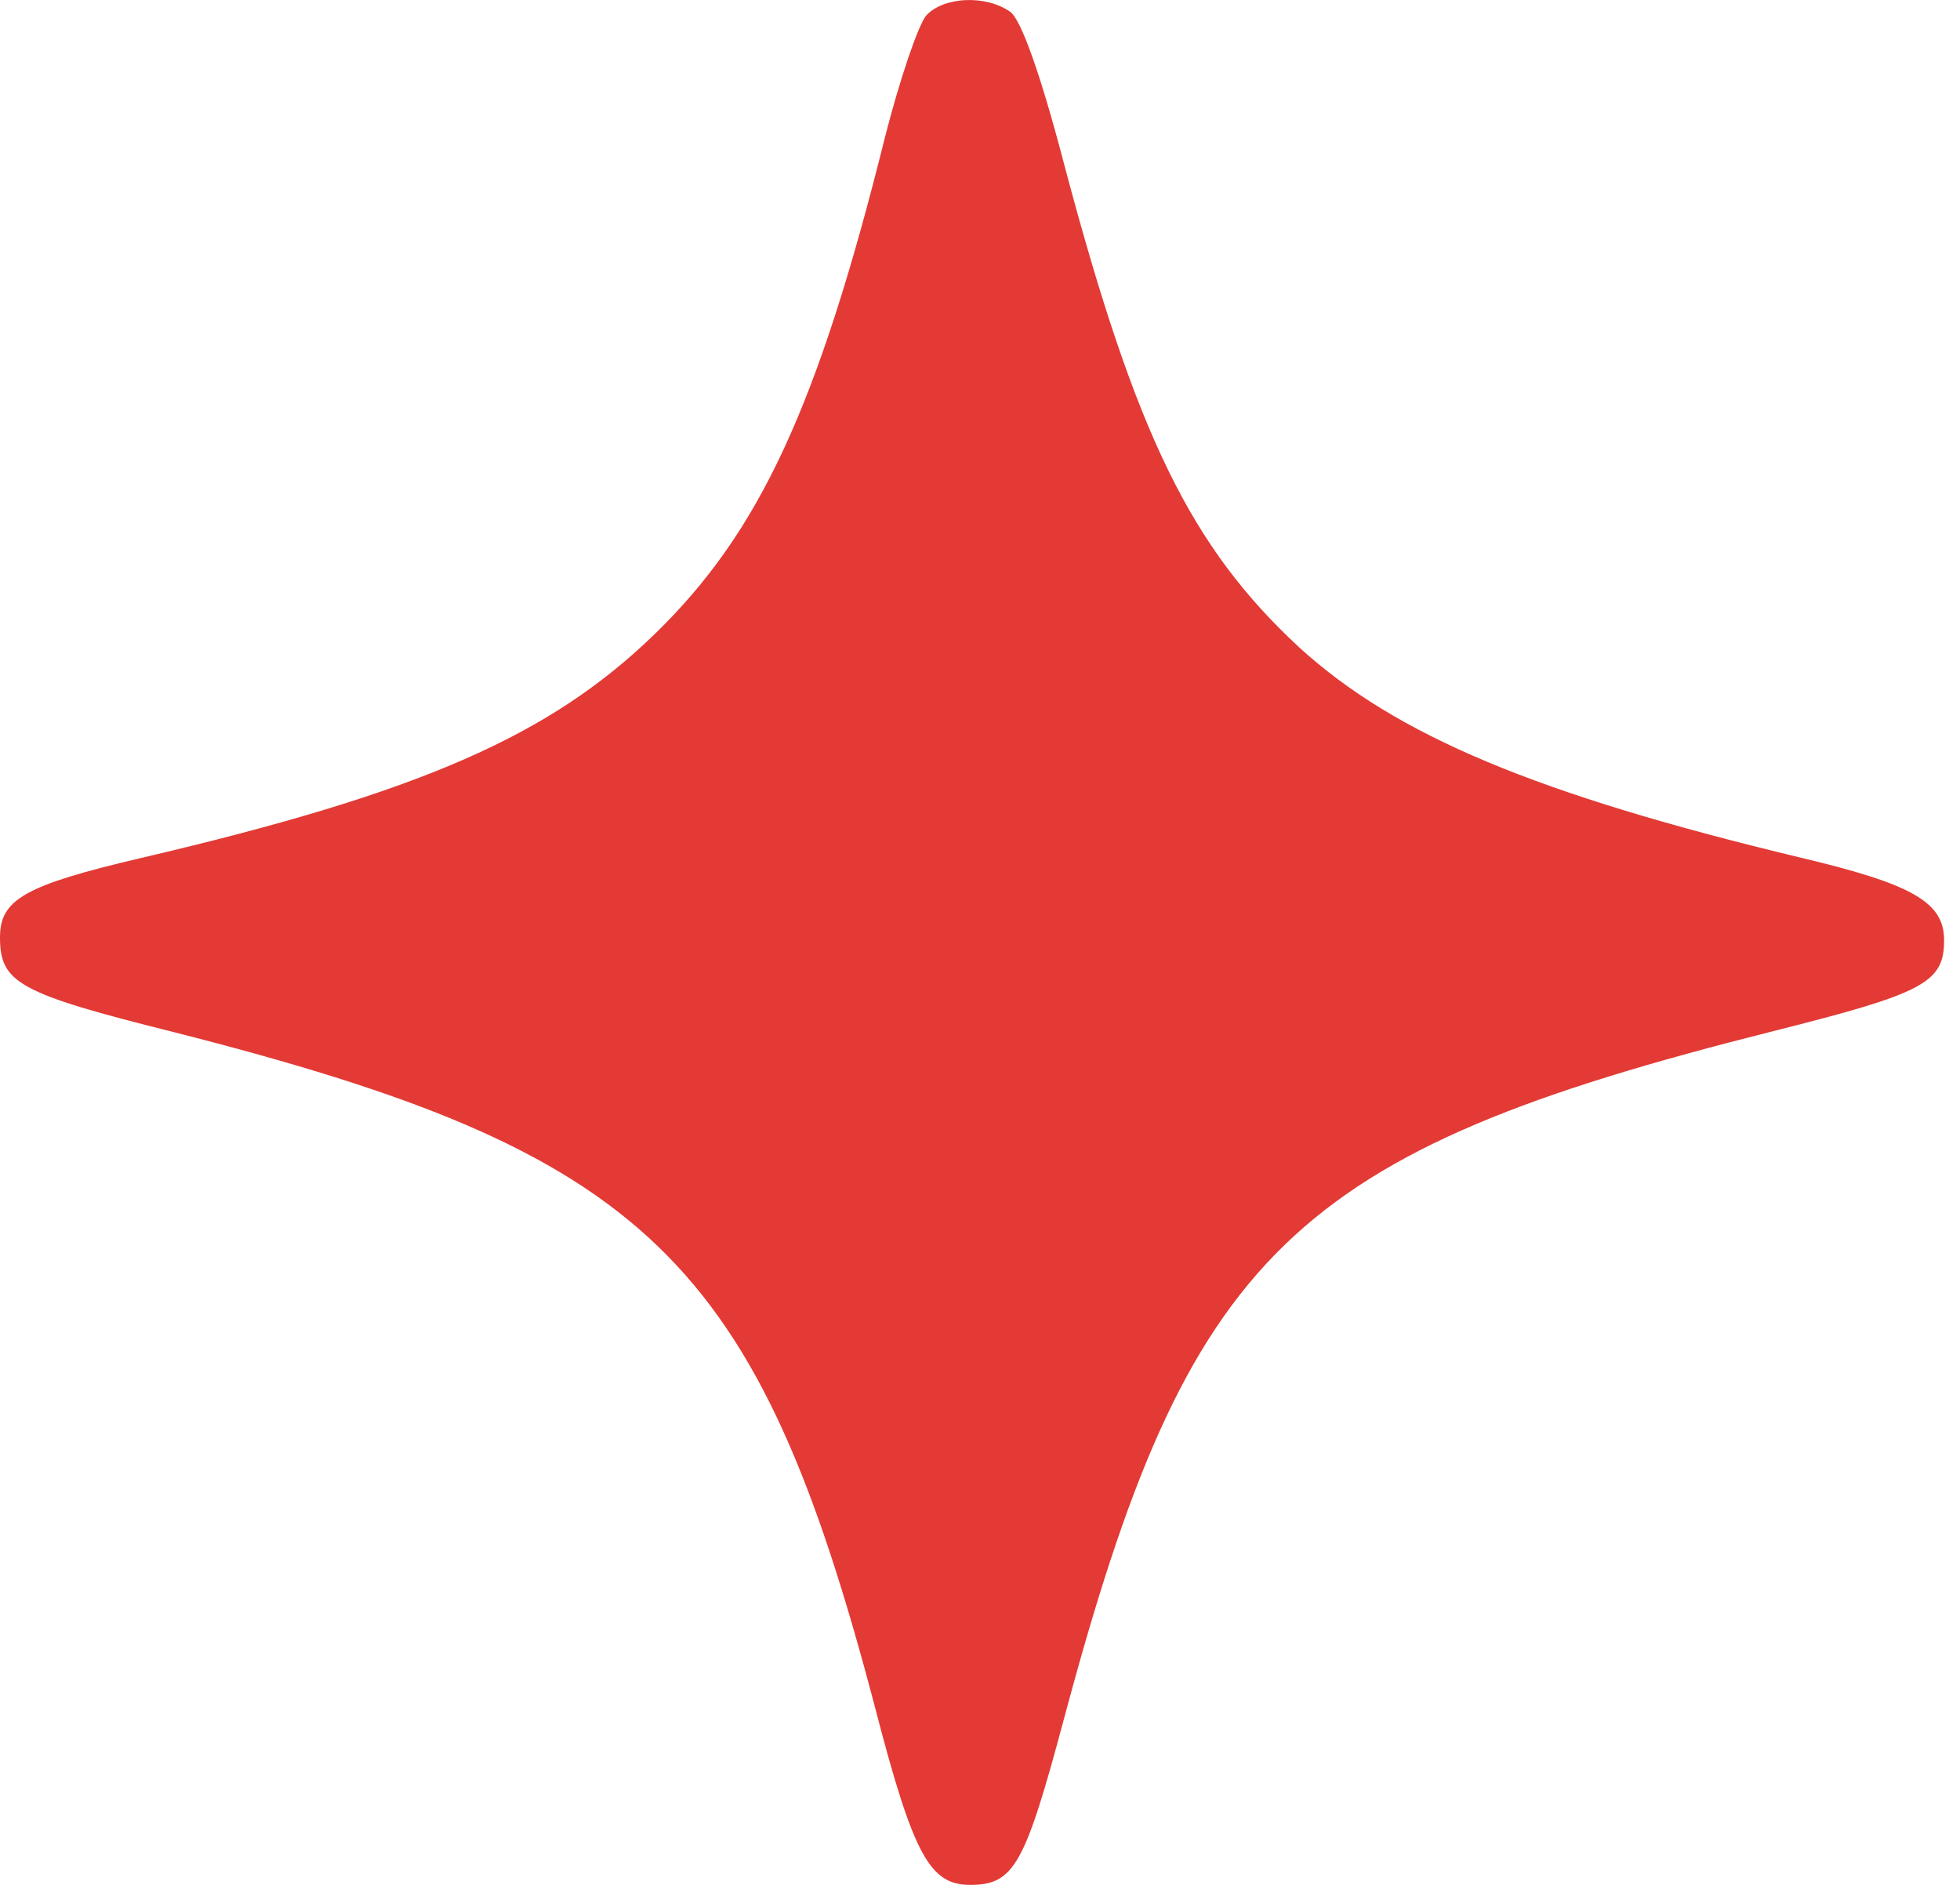 <?xml version="1.0" encoding="UTF-8"?> <svg xmlns="http://www.w3.org/2000/svg" width="26" height="25" viewBox="0 0 26 25" fill="none"> <path d="M12.286 0.206C12.182 0.331 11.936 1.048 11.741 1.814C10.847 5.408 10.069 7.067 8.683 8.412C7.296 9.757 5.586 10.511 1.879 11.378C0.324 11.742 0 11.931 0 12.433C0 13.036 0.246 13.175 2.307 13.69C8.592 15.286 10.044 16.681 11.612 22.663C12.117 24.61 12.337 25 12.869 25C13.452 25 13.595 24.736 14.113 22.801C15.772 16.593 17.119 15.286 23.521 13.677C25.517 13.175 25.789 13.036 25.789 12.471C25.789 11.968 25.375 11.729 23.897 11.378C20.385 10.536 18.519 9.757 17.236 8.588C15.798 7.256 15.072 5.773 14.126 2.216C13.802 0.972 13.543 0.256 13.4 0.156C13.076 -0.071 12.519 -0.046 12.286 0.206Z" fill="#E33A35"></path> </svg> 